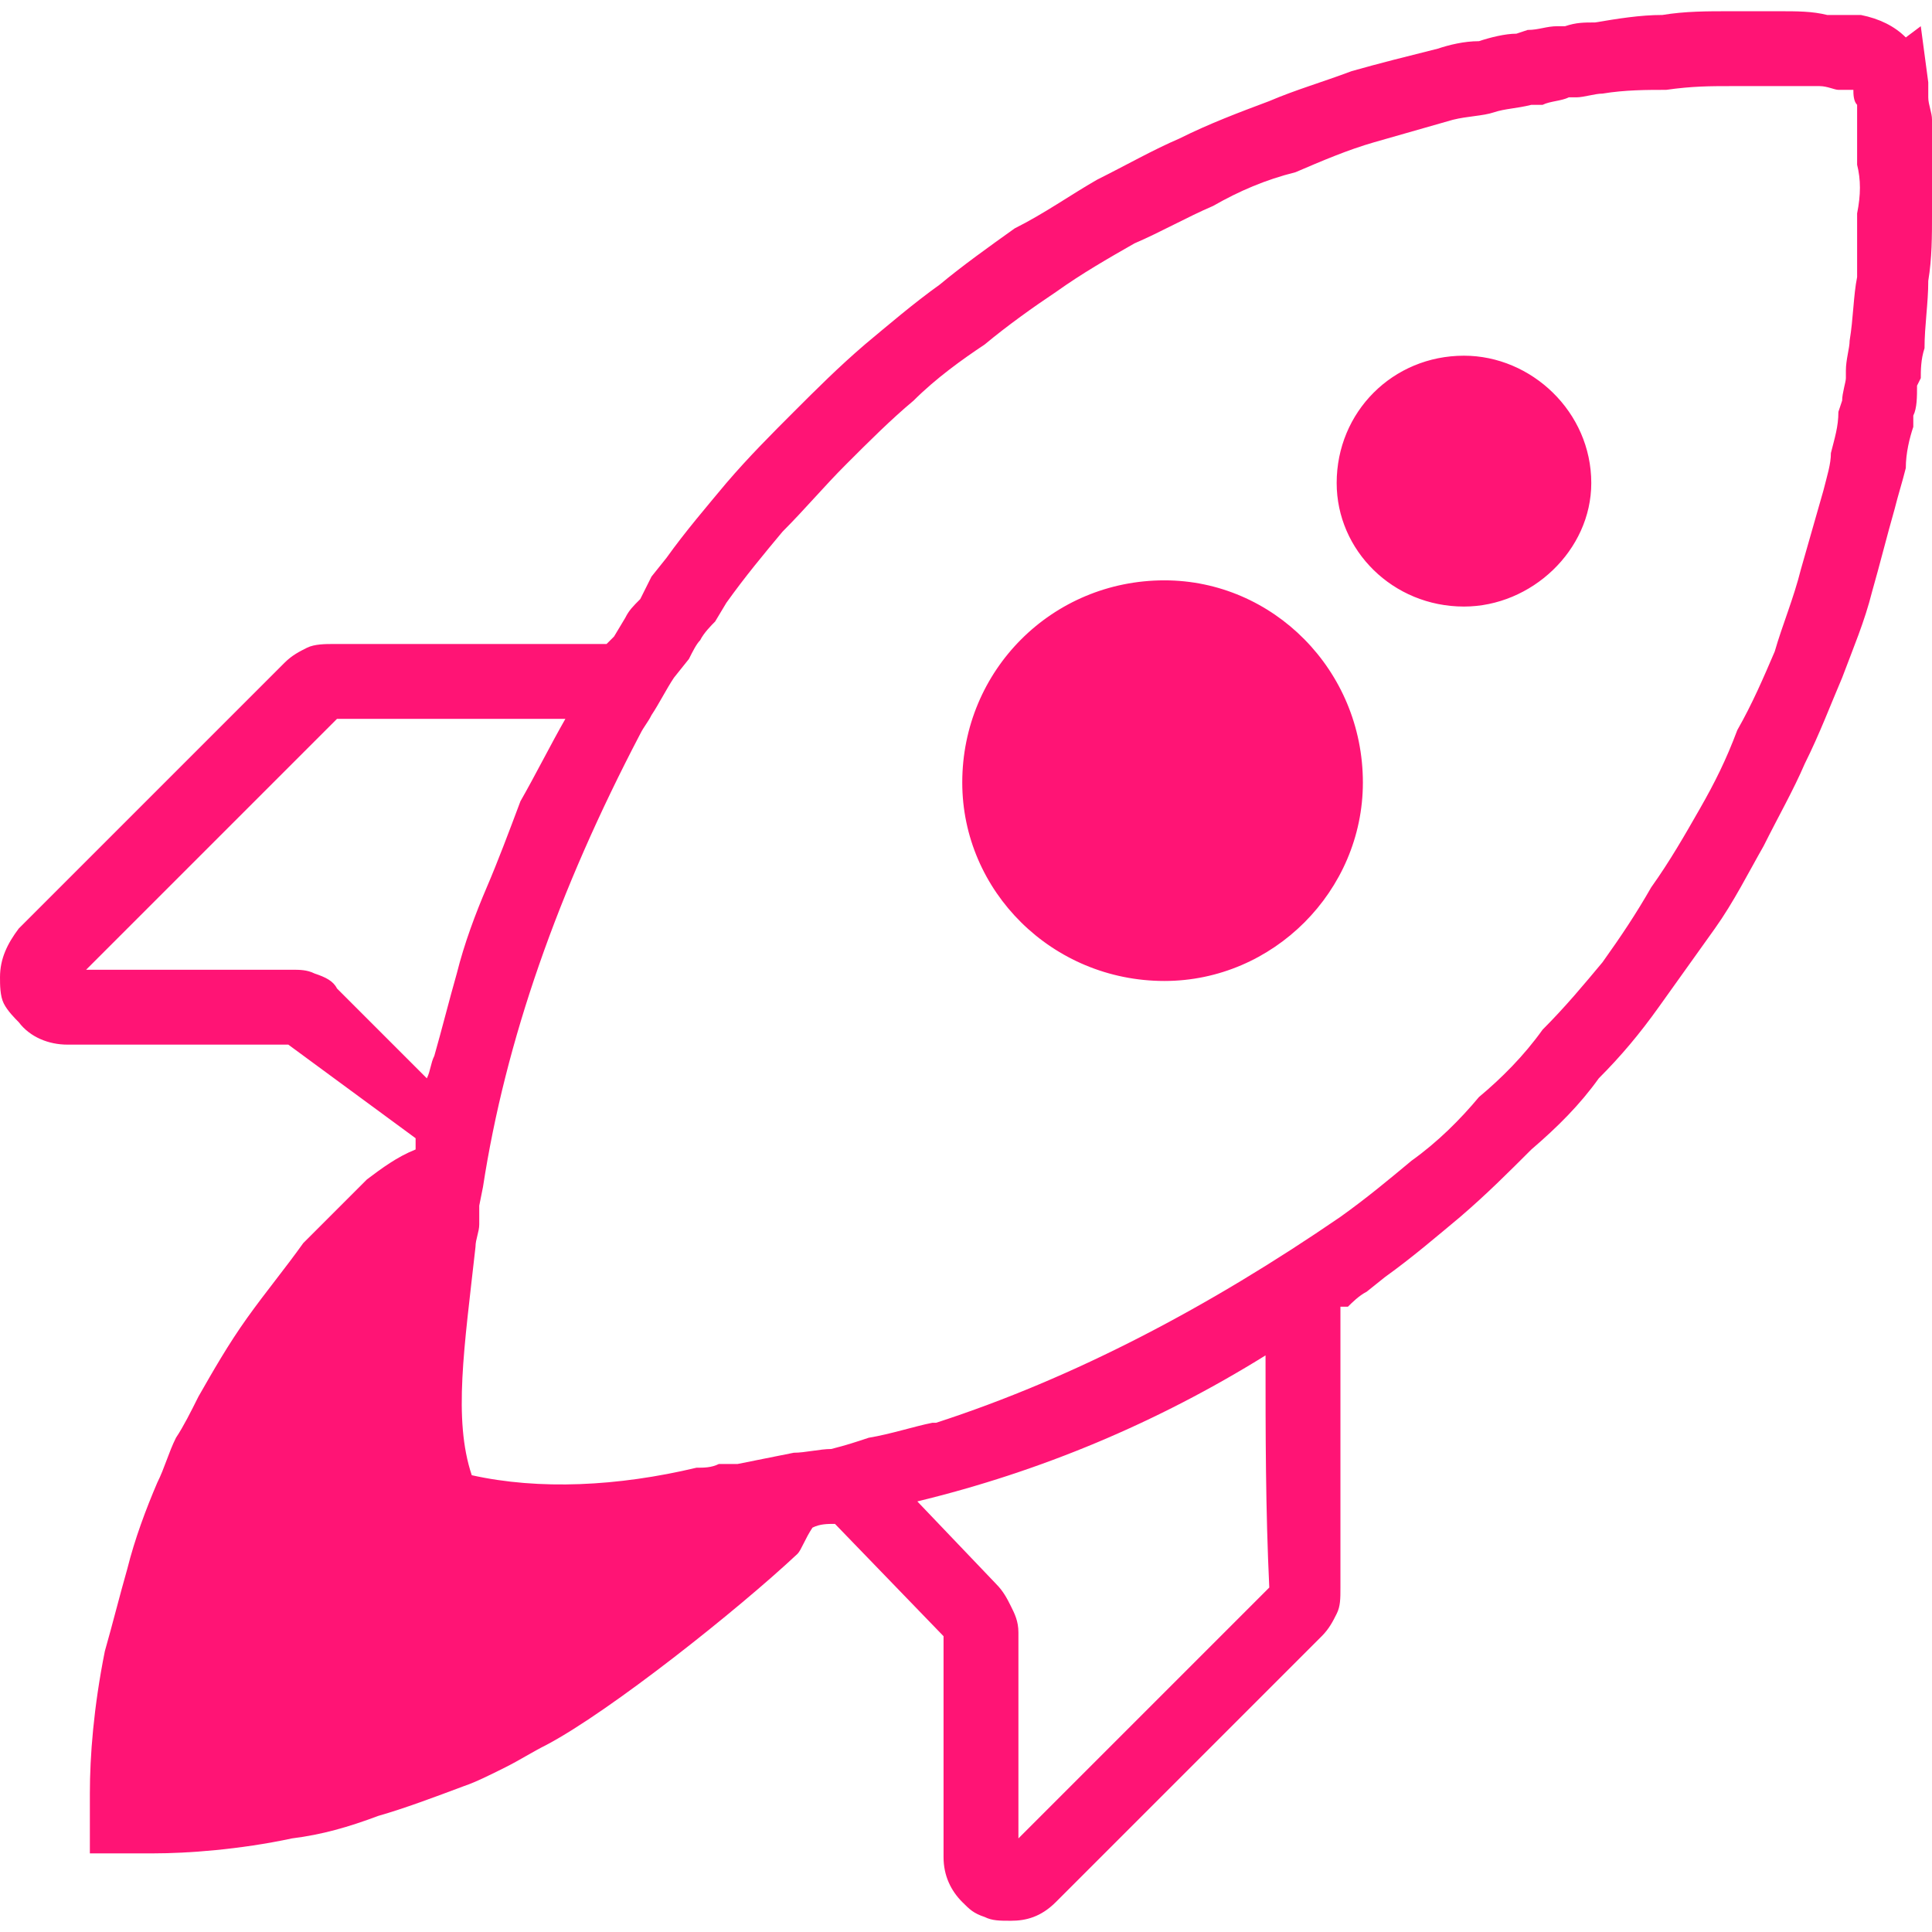<?xml version="1.0" encoding="UTF-8"?>
<!DOCTYPE svg PUBLIC "-//W3C//DTD SVG 1.1//EN" "http://www.w3.org/Graphics/SVG/1.1/DTD/svg11.dtd">
<!-- Creator: CorelDRAW 2018 (64 Bit) -->
<svg xmlns="http://www.w3.org/2000/svg" xml:space="preserve" width="30px" height="30px" version="1.1" style="shape-rendering:geometricPrecision; text-rendering:geometricPrecision; image-rendering:optimizeQuality; fill-rule:evenodd; clip-rule:evenodd"
viewBox="0 0 5.16 5.16"
 xmlns:xlink="http://www.w3.org/1999/xlink">
 <defs>
  <style type="text/css">
   <![CDATA[
    .fil0 {fill:none}
    .fil1 {fill:#FF1475;fill-rule:nonzero}
   ]]>
  </style>
 </defs>
 <g id="Capa_x0020_1">
  <path class="fil0" d="M0 0l5.16 0 0 5.16 -5.16 0 0 -5.16z"/>
  <path class="fil1" d="M2.45 4.01l0.21 0.22c0.02,0.02 0.03,0.04 0.04,0.06 0.01,0.02 0.02,0.04 0.02,0.07l0 0.55 0.67 -0.67c-0.01,-0.21 -0.01,-0.41 -0.01,-0.62 -0.29,0.18 -0.6,0.31 -0.93,0.39l0 0zm-0.28 0.07c-0.02,0.03 -0.03,0.06 -0.04,0.07 -0.16,0.15 -0.5,0.42 -0.67,0.51 -0.04,0.02 -0.07,0.04 -0.11,0.06 -0.04,0.02 -0.08,0.04 -0.11,0.05 -0.08,0.03 -0.16,0.06 -0.23,0.08 -0.08,0.03 -0.15,0.05 -0.23,0.06 -0.14,0.03 -0.28,0.04 -0.37,0.04l-0.04 0 -0.03 0 -0.05 0 -0.04 0 -0.01 0 0 -0.01 0 -0.04 0 -0.05 0 -0.03 0 -0.03c0,-0.1 0.01,-0.23 0.04,-0.38 0.02,-0.07 0.04,-0.15 0.06,-0.22 0.02,-0.08 0.05,-0.16 0.08,-0.23 0.02,-0.04 0.03,-0.08 0.05,-0.12 0.02,-0.03 0.04,-0.07 0.06,-0.11 0.04,-0.07 0.08,-0.14 0.13,-0.21 0.05,-0.07 0.1,-0.13 0.15,-0.2 0.03,-0.03 0.06,-0.06 0.08,-0.08 0.03,-0.03 0.06,-0.06 0.09,-0.09 0.04,-0.03 0.08,-0.06 0.13,-0.08l0 -0.03 -0.34 -0.25 -0.59 0c-0.05,0 -0.1,-0.02 -0.13,-0.06 -0.01,-0.01 -0.03,-0.03 -0.04,-0.05 -0.01,-0.02 -0.01,-0.05 -0.01,-0.07 0,-0.05 0.02,-0.09 0.05,-0.13l0.71 -0.71c0.02,-0.02 0.04,-0.03 0.06,-0.04 0.02,-0.01 0.05,-0.01 0.07,-0.01l0.73 0 0.02 -0.02 0.03 -0.05c0.01,-0.02 0.02,-0.03 0.04,-0.05 0.01,-0.02 0.02,-0.04 0.03,-0.06l0.04 -0.05c0.05,-0.07 0.11,-0.14 0.16,-0.2 0.06,-0.07 0.12,-0.13 0.18,-0.19 0.06,-0.06 0.12,-0.12 0.19,-0.18 0.06,-0.05 0.13,-0.11 0.2,-0.16l0 0c0.06,-0.05 0.13,-0.1 0.2,-0.15 0.08,-0.04 0.15,-0.09 0.22,-0.13l0 0c0.08,-0.04 0.15,-0.08 0.22,-0.11 0.08,-0.04 0.16,-0.07 0.24,-0.1l0 0c0.07,-0.03 0.14,-0.05 0.22,-0.08 0.07,-0.02 0.15,-0.04 0.23,-0.06l0 0c0.03,-0.01 0.07,-0.02 0.11,-0.02 0.03,-0.01 0.07,-0.02 0.1,-0.02l0.03 -0.01c0.03,0 0.05,-0.01 0.08,-0.01l0.02 0c0.03,-0.01 0.05,-0.01 0.08,-0.01 0.06,-0.01 0.12,-0.02 0.18,-0.02 0.06,-0.01 0.12,-0.01 0.18,-0.01 0.05,0 0.09,0 0.13,0 0.05,0 0.09,0 0.13,0.01 0.02,0 0.04,0 0.05,0l0.02 0 0 0 0.02 0c0.05,0.01 0.09,0.03 0.12,0.06l0.04 -0.03 0.02 0.15 0 0.01c0,0 0,0.01 0,0.02l0 0 0 0.01c0,0.02 0.01,0.04 0.01,0.06 0,0.03 0,0.07 0,0.12 0,0.04 0,0.08 0,0.13 0,0.06 0,0.12 -0.01,0.18 0,0.06 -0.01,0.12 -0.01,0.18 -0.01,0.03 -0.01,0.06 -0.01,0.08l-0.01 0.02c0,0.03 0,0.06 -0.01,0.08l0 0.03c-0.01,0.03 -0.02,0.07 -0.02,0.11 -0.01,0.04 -0.02,0.07 -0.03,0.11l0 0c-0.02,0.07 -0.04,0.15 -0.06,0.22 -0.02,0.08 -0.05,0.15 -0.08,0.23l0 0c-0.03,0.07 -0.06,0.15 -0.1,0.23 -0.03,0.07 -0.07,0.14 -0.11,0.22 -0.04,0.07 -0.08,0.15 -0.13,0.22 -0.05,0.07 -0.1,0.14 -0.15,0.21l0 0c-0.05,0.07 -0.1,0.13 -0.16,0.19 -0.05,0.07 -0.11,0.13 -0.18,0.19 -0.06,0.06 -0.12,0.12 -0.19,0.18 -0.06,0.05 -0.13,0.11 -0.2,0.16l-0.05 0.04c-0.02,0.01 -0.04,0.03 -0.05,0.04l-0.02 0 0 0.75c0,0.03 0,0.05 -0.01,0.07 -0.01,0.02 -0.02,0.04 -0.04,0.06l-0.71 0.71c-0.04,0.04 -0.08,0.05 -0.12,0.05 -0.03,0 -0.05,0 -0.07,-0.01 -0.03,-0.01 -0.04,-0.02 -0.06,-0.04 -0.03,-0.03 -0.05,-0.07 -0.05,-0.12l0 -0.59 -0.29 -0.3c-0.02,0 -0.04,0 -0.06,0.01zm1.47 -1.99c0,0.29 -0.24,0.53 -0.53,0.53 -0.3,0 -0.54,-0.24 -0.54,-0.53 0,-0.3 0.24,-0.54 0.54,-0.54 0.29,0 0.53,0.24 0.53,0.54zm0.27 -1.14c-0.19,0 -0.34,0.15 -0.34,0.34 0,0.18 0.15,0.33 0.34,0.33 0.18,0 0.34,-0.15 0.34,-0.33 0,-0.19 -0.16,-0.34 -0.34,-0.34zm-2.05 2.97c0.02,0 0.04,0 0.06,-0.01l0.05 0 0 0 0.1 -0.02 0.05 -0.01 0 0c0.03,0 0.07,-0.01 0.1,-0.01 0.04,-0.01 0.07,-0.02 0.1,-0.03l0 0c0.06,-0.01 0.12,-0.03 0.17,-0.04l0.01 0c0.37,-0.12 0.73,-0.31 1.08,-0.55 0.07,-0.05 0.13,-0.1 0.19,-0.15 0.07,-0.05 0.13,-0.11 0.18,-0.17 0.06,-0.05 0.12,-0.11 0.17,-0.18 0.06,-0.06 0.11,-0.12 0.16,-0.18l0 0c0.05,-0.07 0.09,-0.13 0.13,-0.2 0.05,-0.07 0.09,-0.14 0.13,-0.21 0.04,-0.07 0.07,-0.13 0.1,-0.21 0.04,-0.07 0.07,-0.14 0.1,-0.21 0.02,-0.07 0.05,-0.14 0.07,-0.22 0.02,-0.07 0.04,-0.14 0.06,-0.21l0 0c0.01,-0.04 0.02,-0.07 0.02,-0.1 0.01,-0.04 0.02,-0.07 0.02,-0.11l0.01 -0.03c0,-0.02 0.01,-0.05 0.01,-0.06l0 -0.02c0,-0.03 0.01,-0.06 0.01,-0.08l0 0c0.01,-0.06 0.01,-0.12 0.02,-0.17l0 0c0,-0.07 0,-0.12 0,-0.17 0.01,-0.05 0.01,-0.09 0,-0.13 0,-0.04 0,-0.08 0,-0.11l0 0c0,-0.02 0,-0.04 0,-0.05l0 0c-0.01,-0.01 -0.01,-0.03 -0.01,-0.04l0 0 -0.02 0 0 0 -0.02 0c-0.01,0 -0.03,-0.01 -0.05,-0.01l0 0c-0.03,0 -0.07,0 -0.11,0 -0.04,0 -0.08,0 -0.13,0 -0.05,0 -0.1,0 -0.17,0.01 -0.05,0 -0.11,0 -0.17,0.01l0 0c-0.02,0 -0.05,0.01 -0.07,0.01l-0.02 0c-0.02,0.01 -0.05,0.01 -0.07,0.02l-0.03 0c-0.04,0.01 -0.07,0.01 -0.1,0.02 -0.03,0.01 -0.07,0.01 -0.11,0.02l0 0c-0.07,0.02 -0.14,0.04 -0.21,0.06 -0.07,0.02 -0.14,0.05 -0.21,0.08 -0.08,0.02 -0.15,0.05 -0.22,0.09 -0.07,0.03 -0.14,0.07 -0.21,0.1 -0.07,0.04 -0.14,0.08 -0.21,0.13 -0.06,0.04 -0.13,0.09 -0.19,0.14l0 0c-0.06,0.04 -0.13,0.09 -0.19,0.15 -0.06,0.05 -0.12,0.11 -0.18,0.17 -0.06,0.06 -0.11,0.12 -0.17,0.18 -0.05,0.06 -0.1,0.12 -0.15,0.19l-0.03 0.05c-0.01,0.01 -0.03,0.03 -0.04,0.05l0 0c-0.01,0.01 -0.02,0.03 -0.03,0.05l-0.04 0.05c-0.02,0.03 -0.04,0.07 -0.06,0.1 -0.01,0.02 -0.02,0.03 -0.03,0.05 -0.22,0.42 -0.36,0.82 -0.42,1.21l-0.01 0.05 0 0 0 0.05c0,0.02 -0.01,0.04 -0.01,0.06 -0.03,0.27 -0.06,0.46 -0.01,0.61 0.18,0.04 0.39,0.03 0.6,-0.02zm-0.96 -2l-0.67 0.67 0.55 0c0.02,0 0.04,0 0.06,0.01 0.03,0.01 0.05,0.02 0.06,0.04l0.24 0.24 0 0c0.01,-0.02 0.01,-0.04 0.02,-0.06l0 0c0.02,-0.07 0.04,-0.15 0.06,-0.22 0.02,-0.08 0.05,-0.16 0.08,-0.23 0.03,-0.07 0.06,-0.15 0.09,-0.23 0.04,-0.07 0.08,-0.15 0.12,-0.22l0 0 0 0 -0.61 0z"/>
  <path class="fil0" d="M2.62 2.55l-0.08 0.07 0 -0.08c0.01,0 0.02,0 0.03,0l0.02 0c0,0 0.01,0 0.01,0 0,0 0,0 0,0l0.01 0c0,0 0,0.01 0,0.01 0.01,0 0.01,0 0.01,0z"/>
 </g>
</svg>
